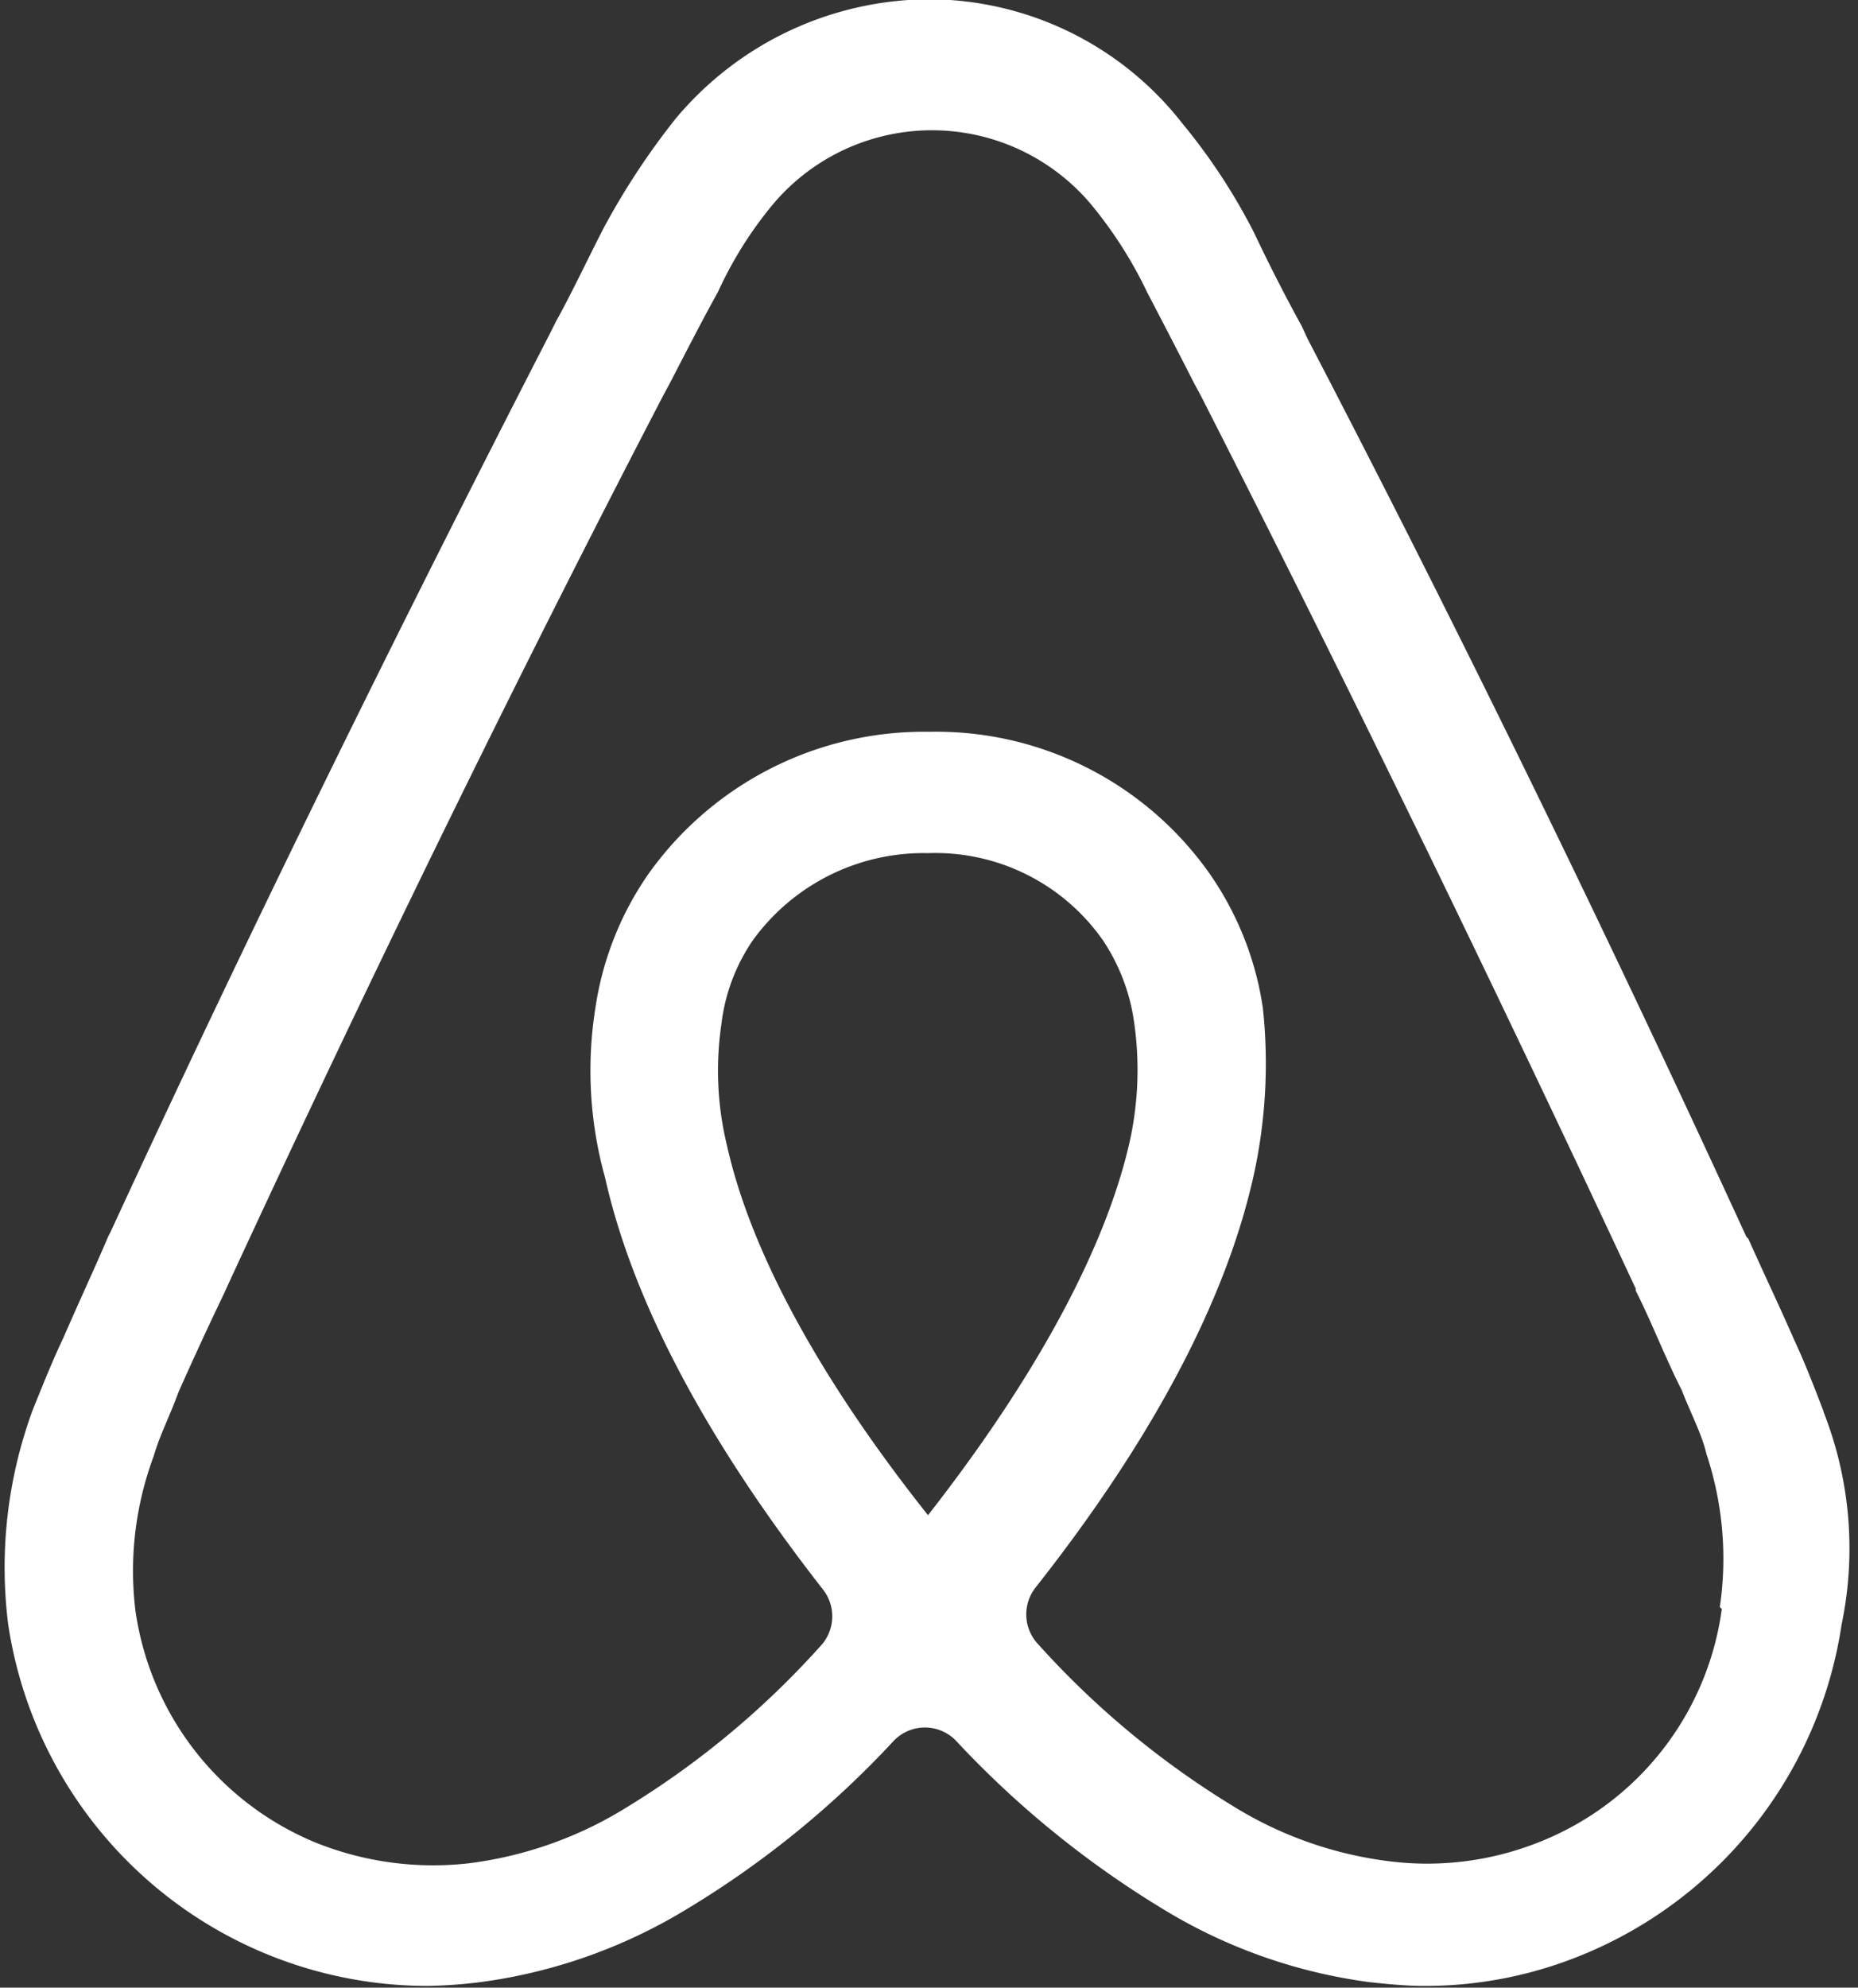 <?xml version="1.0" encoding="UTF-8" standalone="no"?><svg xmlns="http://www.w3.org/2000/svg" xmlns:xlink="http://www.w3.org/1999/xlink" data-name="Layer 1" fill="#000000" height="80.1" preserveAspectRatio="xMidYMid meet" version="1" viewBox="-0.2 -0.0 74.9 80.1" width="74.9" zoomAndPan="magnify"><rect x="-0.2" y="-0.0" width="74.9" height="80.1" fill="#333333" stroke="none"/><g id="change1_1"><path d="M205.93,321.67c-.38-1-.77-2-1.19-2.9-.62-1.42-1.27-2.77-1.85-4.08l-.08-.08c-5.51-12-11.45-24.21-17.69-36.19l-.23-.5c-.66-1.2-1.31-2.47-1.93-3.78a24.07,24.07,0,0,0-2.89-4.4,13,13,0,0,0-10.18-5,13.39,13.39,0,0,0-10.25,4.82,29.55,29.55,0,0,0-2.89,4.39c-.66,1.28-1.27,2.59-1.93,3.78l-.23.46c-6.17,12-12.18,24.21-17.73,36.24l-.08.15c-.54,1.27-1.19,2.66-1.81,4.09-.42.88-.81,1.85-1.23,2.89a18.35,18.35,0,0,0-1,8.67,17.11,17.11,0,0,0,16.93,14.57,20.15,20.15,0,0,0,2.08-.15,21.4,21.4,0,0,0,8-2.74,38.41,38.41,0,0,0,8.7-7,1.74,1.74,0,0,1,2.49,0,39.07,39.07,0,0,0,8.7,7,21.33,21.33,0,0,0,8,2.74c.66.07,1.47.15,2.12.15a16.67,16.67,0,0,0,6.48-1.27,17.13,17.13,0,0,0,10.41-13.3,15,15,0,0,0-.74-8.59Zm-36.11,4.16c-4.32-5.44-7.13-10.56-8.1-14.88a12.8,12.8,0,0,1-.23-4.9,7.54,7.54,0,0,1,1.27-3.39,8.5,8.5,0,0,1,7.06-3.51,8.25,8.25,0,0,1,7.05,3.51,7.91,7.91,0,0,1,1.27,3.39,13.37,13.37,0,0,1-.23,4.9c-1,4.24-3.78,9.37-8.09,14.88Zm32,3.78a11.8,11.8,0,0,1-7.28,9.36,12.17,12.17,0,0,1-6.09.81,15.56,15.56,0,0,1-6.09-2.08,35.27,35.27,0,0,1-8.1-6.67,1.75,1.75,0,0,1-.1-2.29c4.73-6,7.65-11.56,8.77-16.52a21,21,0,0,0,.39-6.82,12.7,12.7,0,0,0-2.16-5.44,13.48,13.48,0,0,0-11.29-5.7,13.63,13.63,0,0,0-11.3,5.7,12.7,12.7,0,0,0-2.16,5.44,16.05,16.05,0,0,0,.39,6.82c1.12,5,4.08,10.58,8.79,16.61a1.75,1.75,0,0,1-.11,2.28,35.06,35.06,0,0,1-8.1,6.67,15.78,15.78,0,0,1-6.09,2.08,12.72,12.72,0,0,1-6.09-.81,11.93,11.93,0,0,1-7.33-9.37,13.25,13.25,0,0,1,.74-6.24c.23-.81.65-1.62,1-2.58.57-1.28,1.19-2.63,1.85-4l.07-.16c5.52-11.95,11.45-24.13,17.62-36l.27-.5c.62-1.2,1.27-2.47,1.93-3.66a15.8,15.8,0,0,1,2.23-3.55,8.38,8.38,0,0,1,12.8,0,17.08,17.08,0,0,1,2.27,3.55c.62,1.19,1.28,2.46,1.89,3.66l.27.5c6.09,11.95,12,24.13,17.54,36v.08c.66,1.31,1.2,2.73,1.85,4,.39,1,.81,1.77,1,2.58a13.4,13.4,0,0,1,.54,6.17Z" fill="#ffffff" transform="translate(-132.61 -264.77)"/></g></svg>